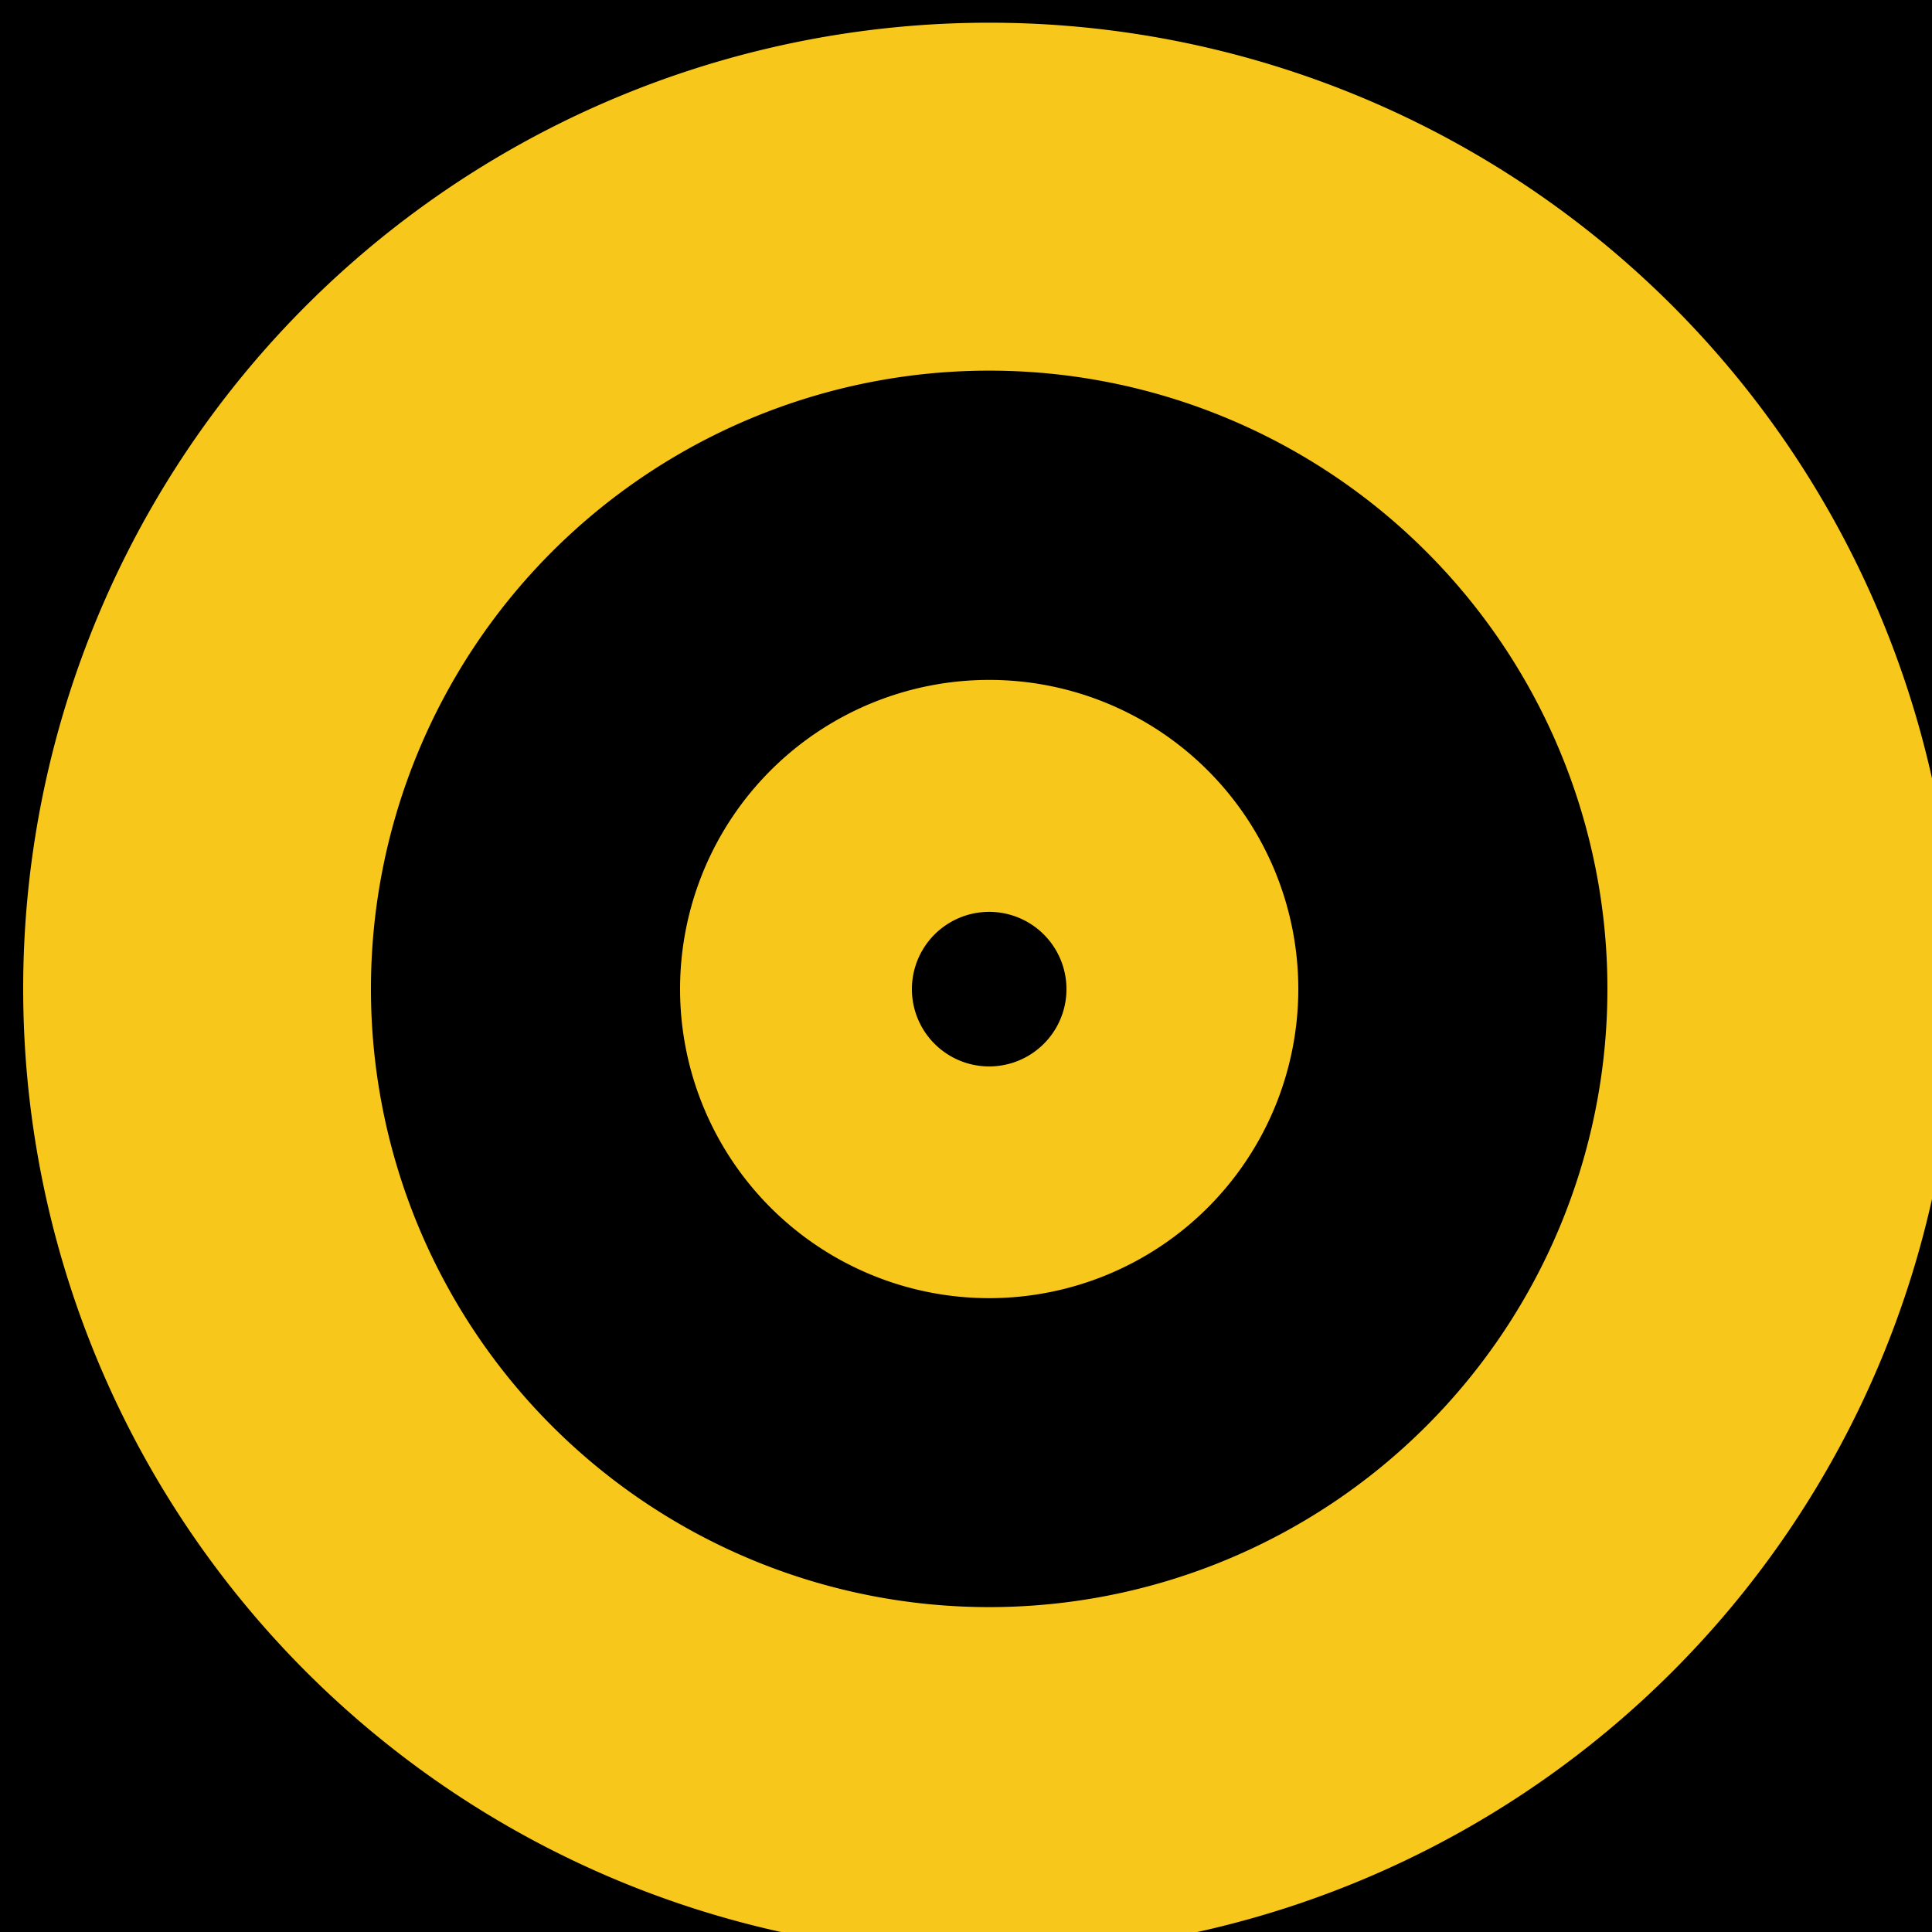 <!--

Generated by DrawGPT.
Free, open source, AI generated images in SVG, PNG, and HTML Canvas format.
https://drawgpt.ai

Created: 2023-09-25T23:11:08.696Z
Link: https://drawgpt.ai/prompt/5885/

-->
<svg xmlns="http://www.w3.org/2000/svg" xmlns:xlink="http://www.w3.org/1999/xlink" width="500" height="500"><defs/><g><rect fill="#000000" stroke="none" x="0" y="0" width="512" height="512"/><path fill="#F8C71C" stroke="none" paint-order="stroke fill markers" d=" M 506 256 A 250 250 0 1 1 506 255.75"/><path fill="#000000" stroke="none" paint-order="stroke fill markers" d=" M 416 256 A 160 160 0 1 1 416 255.84"/><path fill="#F8C71C" stroke="none" paint-order="stroke fill markers" d=" M 336 256 A 80 80 0 1 1 336 255.92"/><path fill="#000000" stroke="none" paint-order="stroke fill markers" d=" M 276 256 A 20 20 0 1 1 276 255.98"/></g></svg>